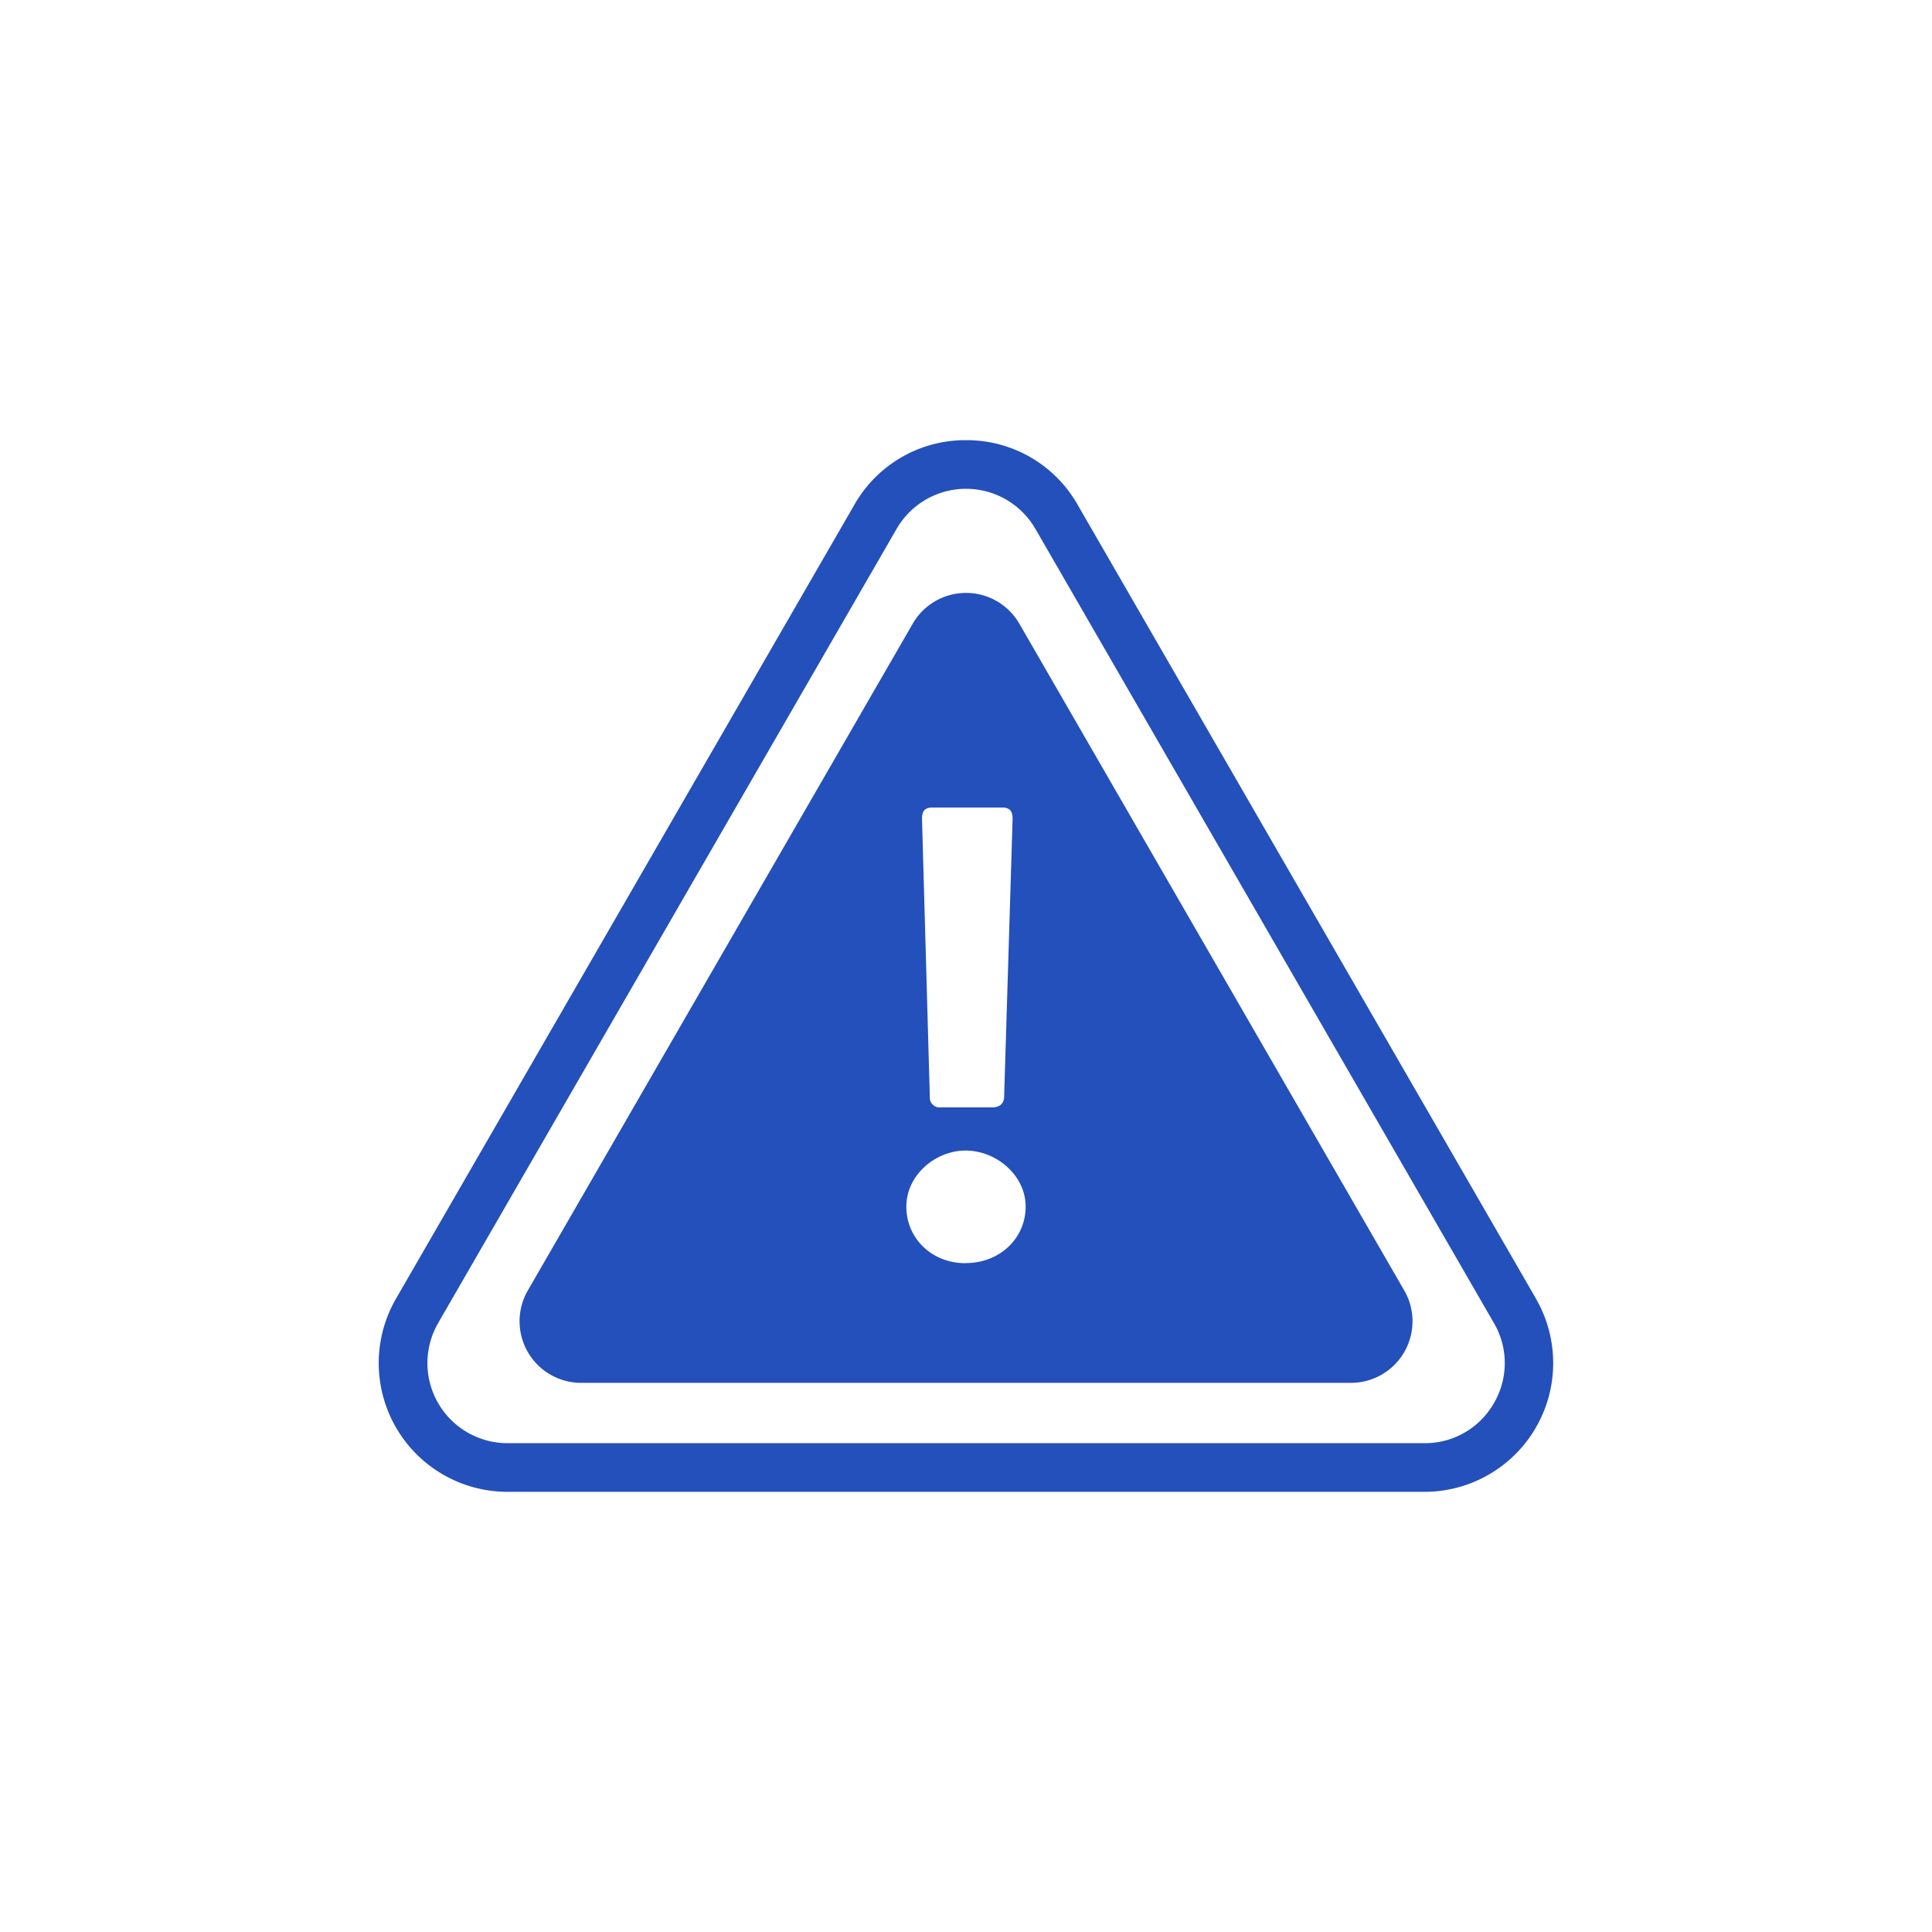 <svg xmlns="http://www.w3.org/2000/svg" id="icon" viewBox="0 0 512 512"><title>-</title><path d="M407.06,344.17,285.55,133.71A33.78,33.78,0,0,0,256,116.65h0a33.79,33.79,0,0,0-29.55,17.06L104.94,344.17a34.12,34.12,0,0,0,29.55,51.18h243a34.12,34.12,0,0,0,29.55-51.18ZM395.9,371.84a21,21,0,0,1-18.39,10.62h-243a21.23,21.23,0,0,1-18.39-31.85L237.61,140.16a21.23,21.23,0,0,1,36.78,0L395.9,350.61A21,21,0,0,1,395.9,371.84Z" fill="#2350ba"></path><path d="M321.14,253.64l-51-88.35a16.31,16.31,0,0,0-28.26,0l-51,88.35-51,88.35A16.32,16.32,0,0,0,154,366.47H358A16.32,16.32,0,0,0,372.15,342ZM247.1,214h18.49c1.9,0,2.76.87,2.76,2.94l-2.24,73.6c0,1.9-1.21,2.93-3.12,2.93H249.35a2.64,2.64,0,0,1-2.94-2.93l-2.07-73.6C244.34,214.84,245.2,214,247.1,214Zm8.81,120.76c-9.15,0-15.72-6.73-15.72-15s7.61-14.85,15.72-14.85,15.9,6.56,15.9,14.85S265.07,334.73,255.91,334.73Z" fill="#2350ba"></path></svg>